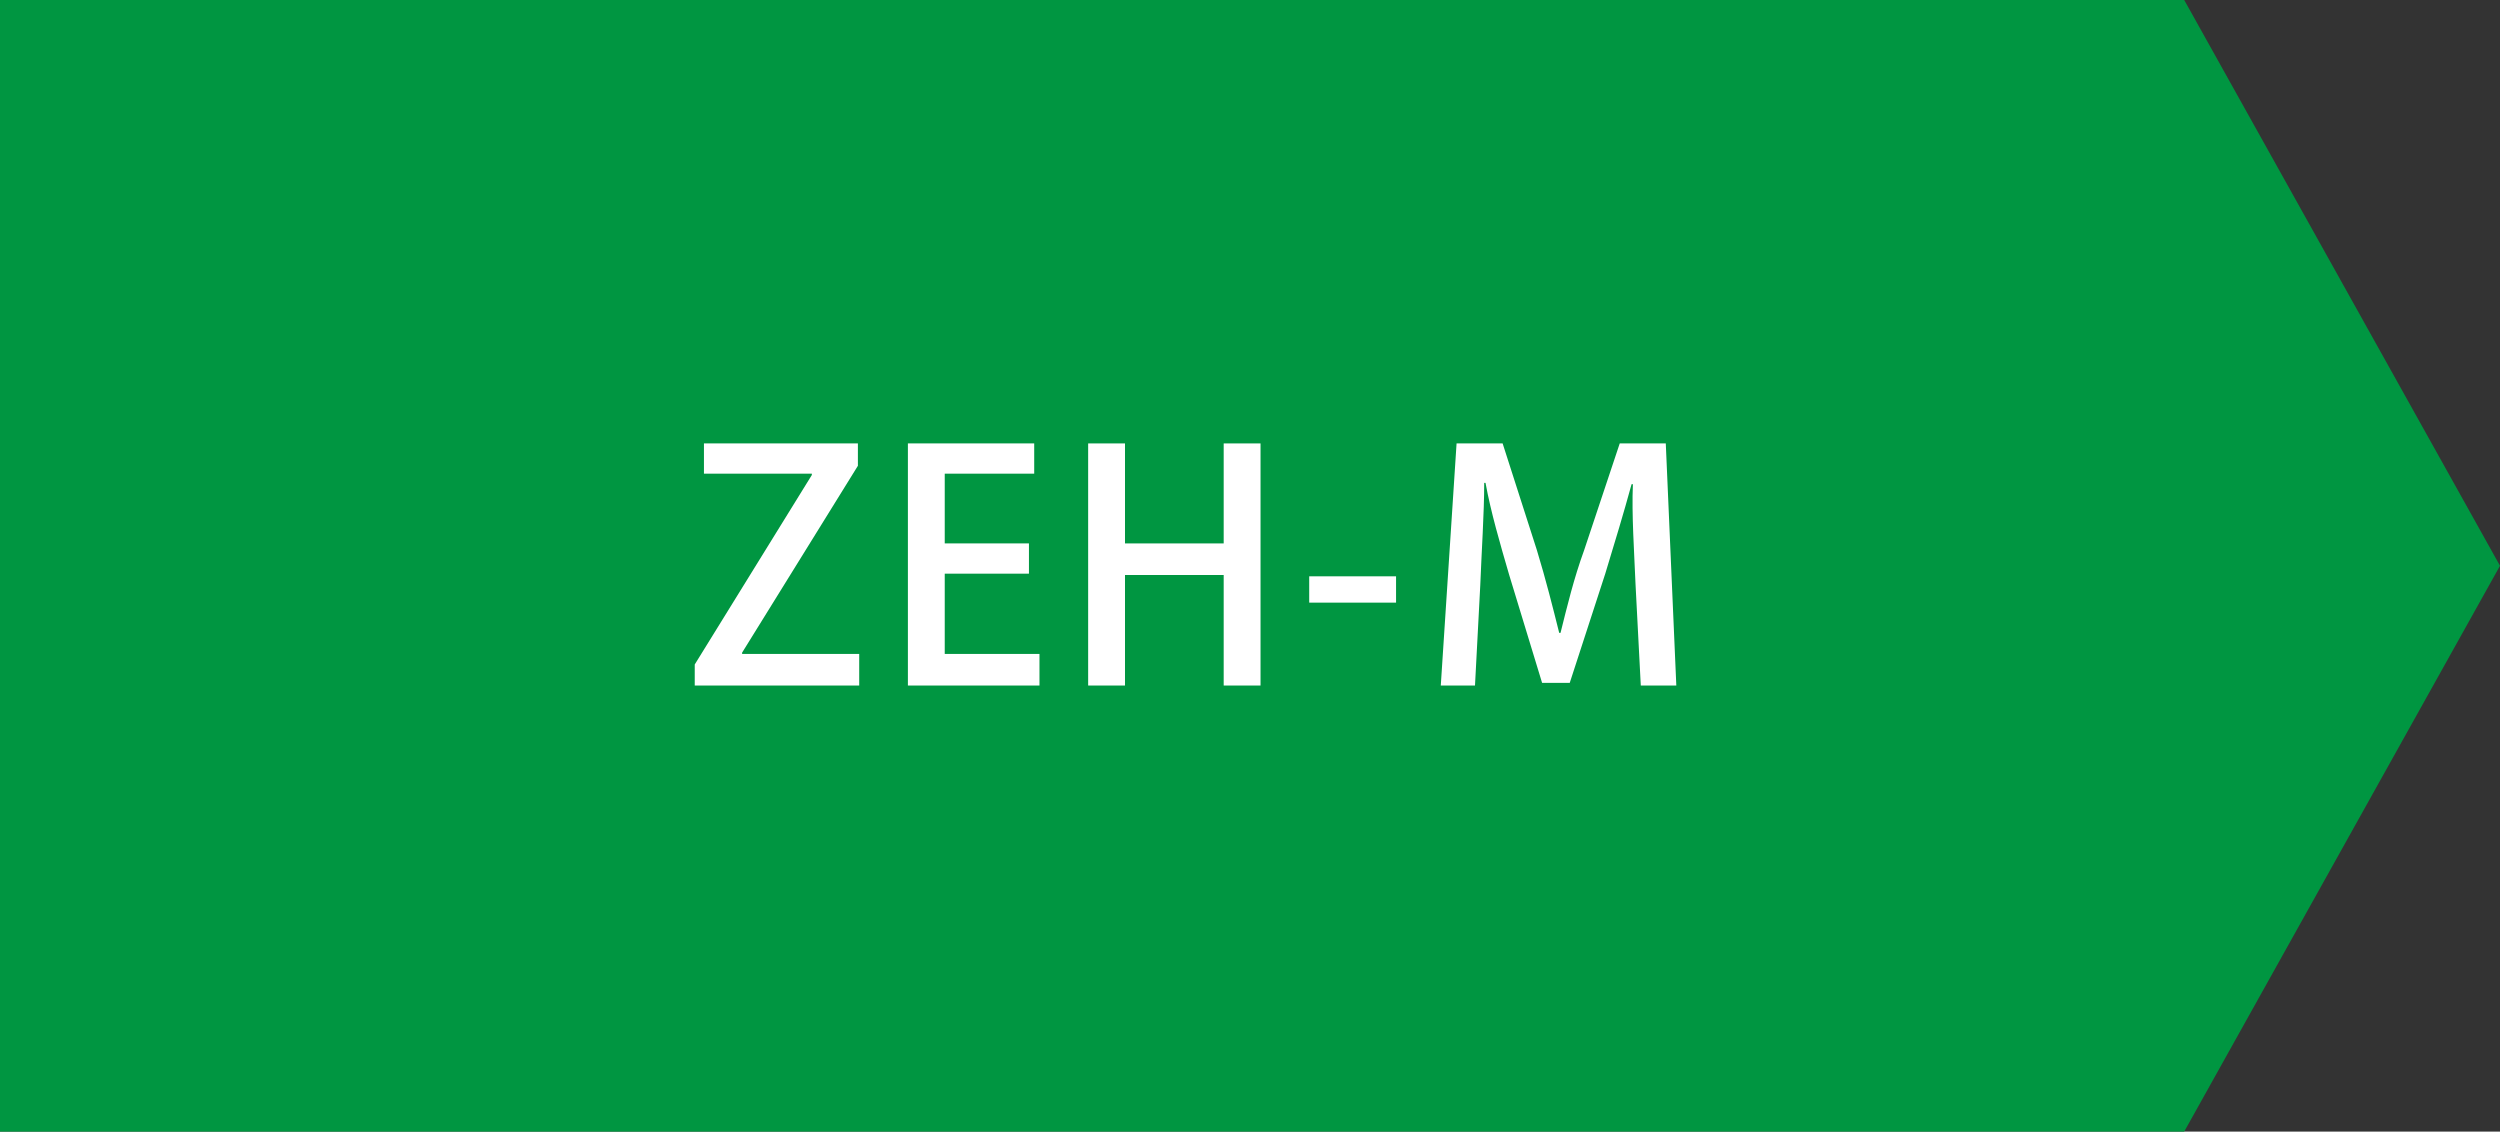 <?xml version="1.0" encoding="utf-8"?>
<!-- Generator: Adobe Illustrator 26.3.1, SVG Export Plug-In . SVG Version: 6.00 Build 0)  -->
<svg version="1.1" xmlns="http://www.w3.org/2000/svg" xmlns:xlink="http://www.w3.org/1999/xlink" x="0px"
	 y="0px" width="190px" height="86px" viewBox="0 0 190 86" style="enable-background:new 0 0 190 86;" xml:space="preserve">
<rect x="0" y="0" width="190" height="86" fill="#333333" stroke="none"/>
<style type="text/css">
	.st0{fill:#009641;}
	.st1{fill:#FFFFFF;}
</style>
<polygon class="st0" points="166,86 83,86 0,86 0,43 0,0 83,0 166,0 190,43 "/>
<path class="st1" d="M65.2,35.4l-8.8,14.2v0.1h8.9v2.4H52.8v-1.6l8.9-14.4V36h-8.2v-2.3h11.7V35.4z"/>
<path class="st1" d="M79,52.1H69V33.7h9.6V36h-6.8v5.3h6.4v2.3h-6.4v6.1H79V52.1z"/>
<path class="st1" d="M95.8,52.1h-2.8v-8.4h-7.5v8.4h-2.8V33.7h2.8v7.6h7.5v-7.6h2.8V52.1z"/>
<path class="st1" d="M99.5,43.8h6.6v2h-6.6V43.8z"/>
<path class="st1" d="M127.4,52.1h-2.7l-0.4-7.7c-0.1-2.5-0.3-5.3-0.2-7.6H124c-0.6,2.2-1.3,4.5-2,6.8l-2.7,8.3h-2.1l-2.5-8.2
	c-0.7-2.4-1.4-4.8-1.8-7h-0.1c0,2.3-0.2,5.2-0.3,7.8l-0.4,7.6h-2.6l1.2-18.4h3.5l2.6,8.1c0.7,2.3,1.2,4.3,1.7,6.3h0.1
	c0.5-2,1-4.1,1.8-6.3l2.7-8.1h3.5L127.4,52.1z"/>
</svg>
